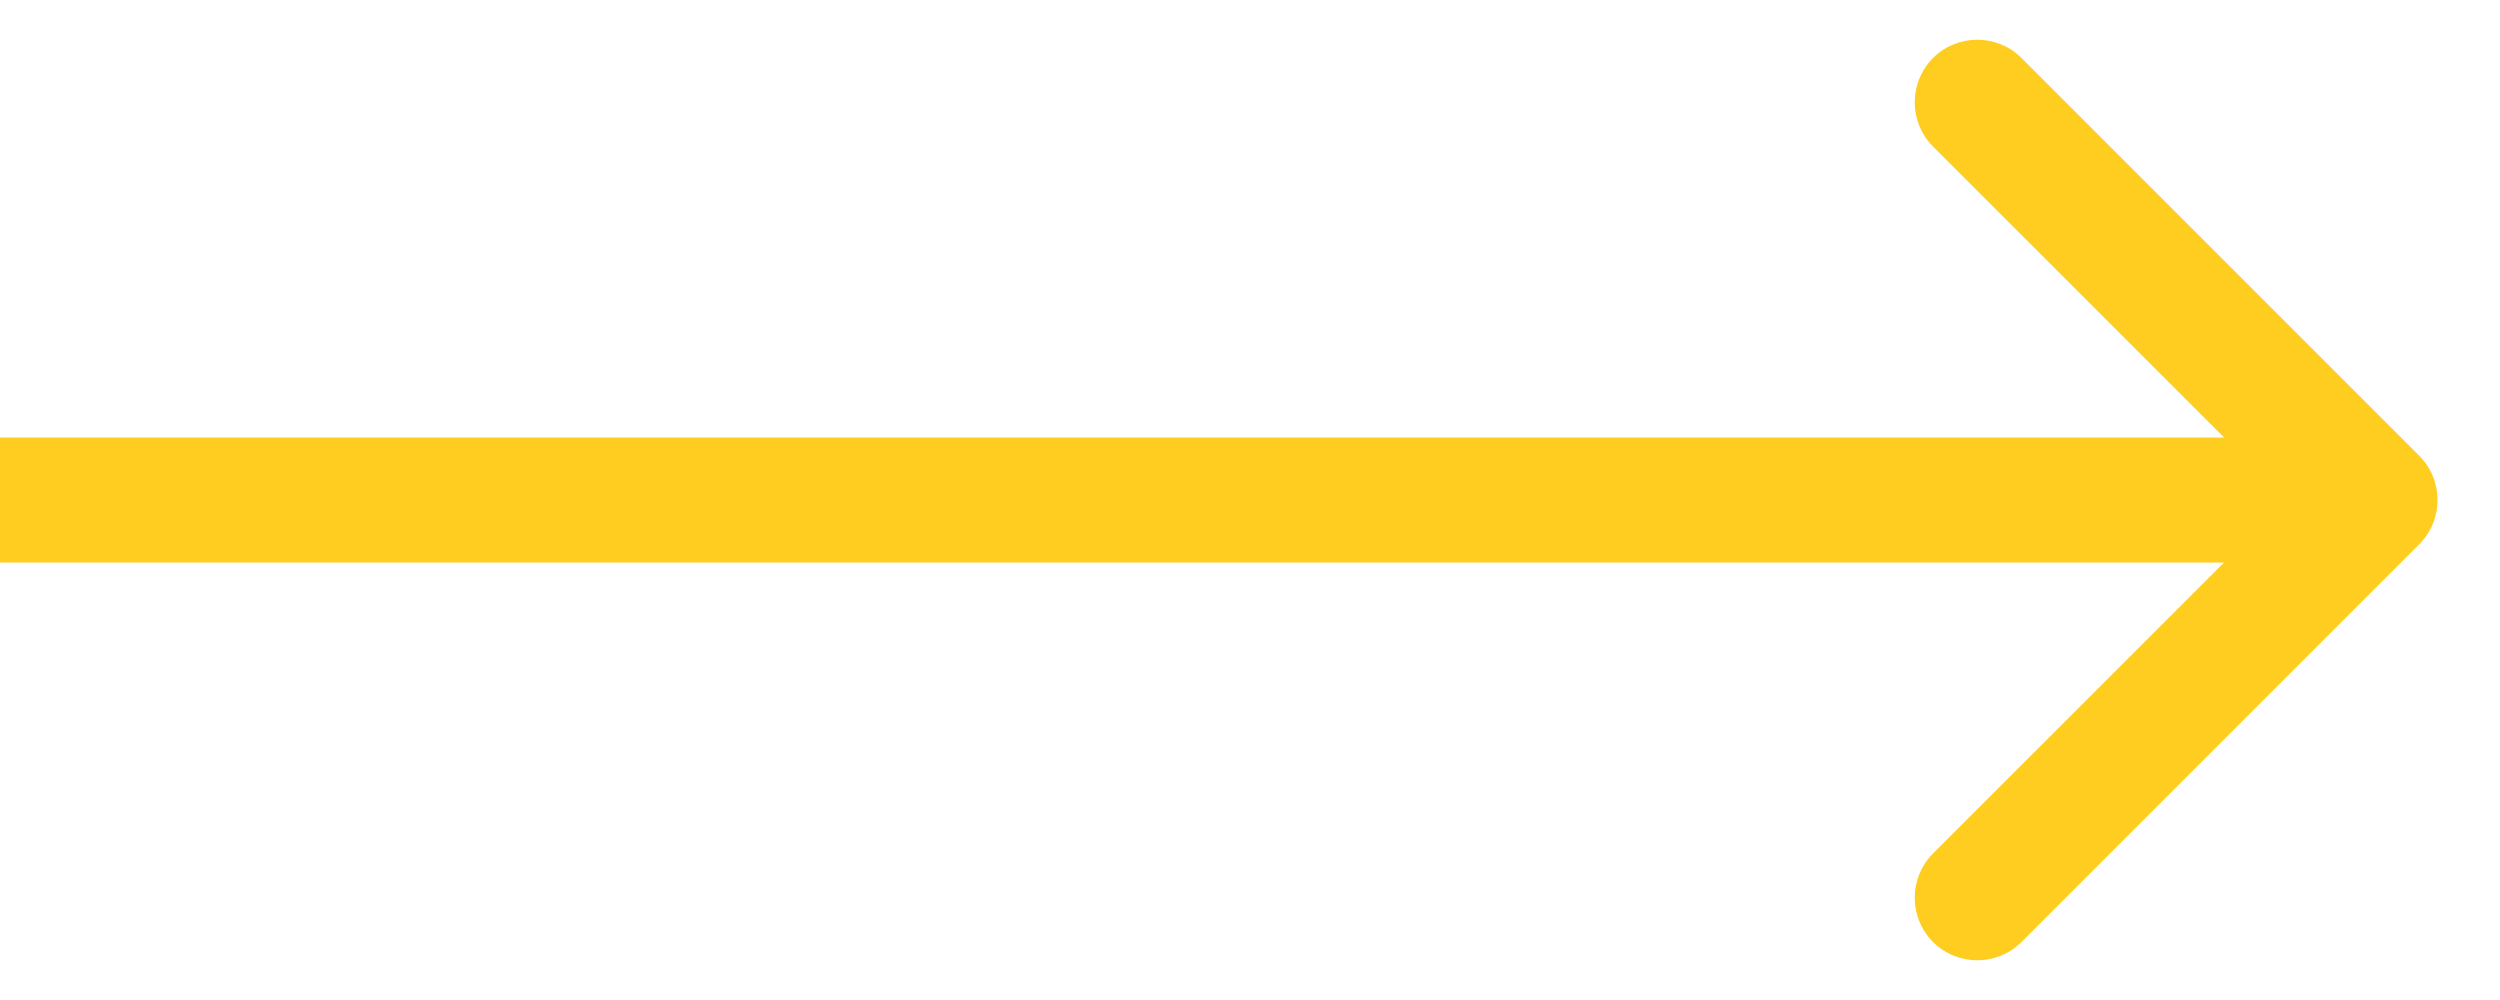 <?xml version="1.0" encoding="UTF-8"?> <svg xmlns="http://www.w3.org/2000/svg" width="20" height="8" viewBox="0 0 20 8" fill="none"> <path d="M19.354 4.354C19.549 4.158 19.549 3.842 19.354 3.646L16.172 0.464C15.976 0.269 15.66 0.269 15.464 0.464C15.269 0.66 15.269 0.976 15.464 1.172L18.293 4L15.464 6.828C15.269 7.024 15.269 7.34 15.464 7.536C15.66 7.731 15.976 7.731 16.172 7.536L19.354 4.354ZM4.37114e-08 4.5L19 4.5L19 3.5L-4.37114e-08 3.5L4.37114e-08 4.5Z" fill="#FFCD20"></path> </svg> 